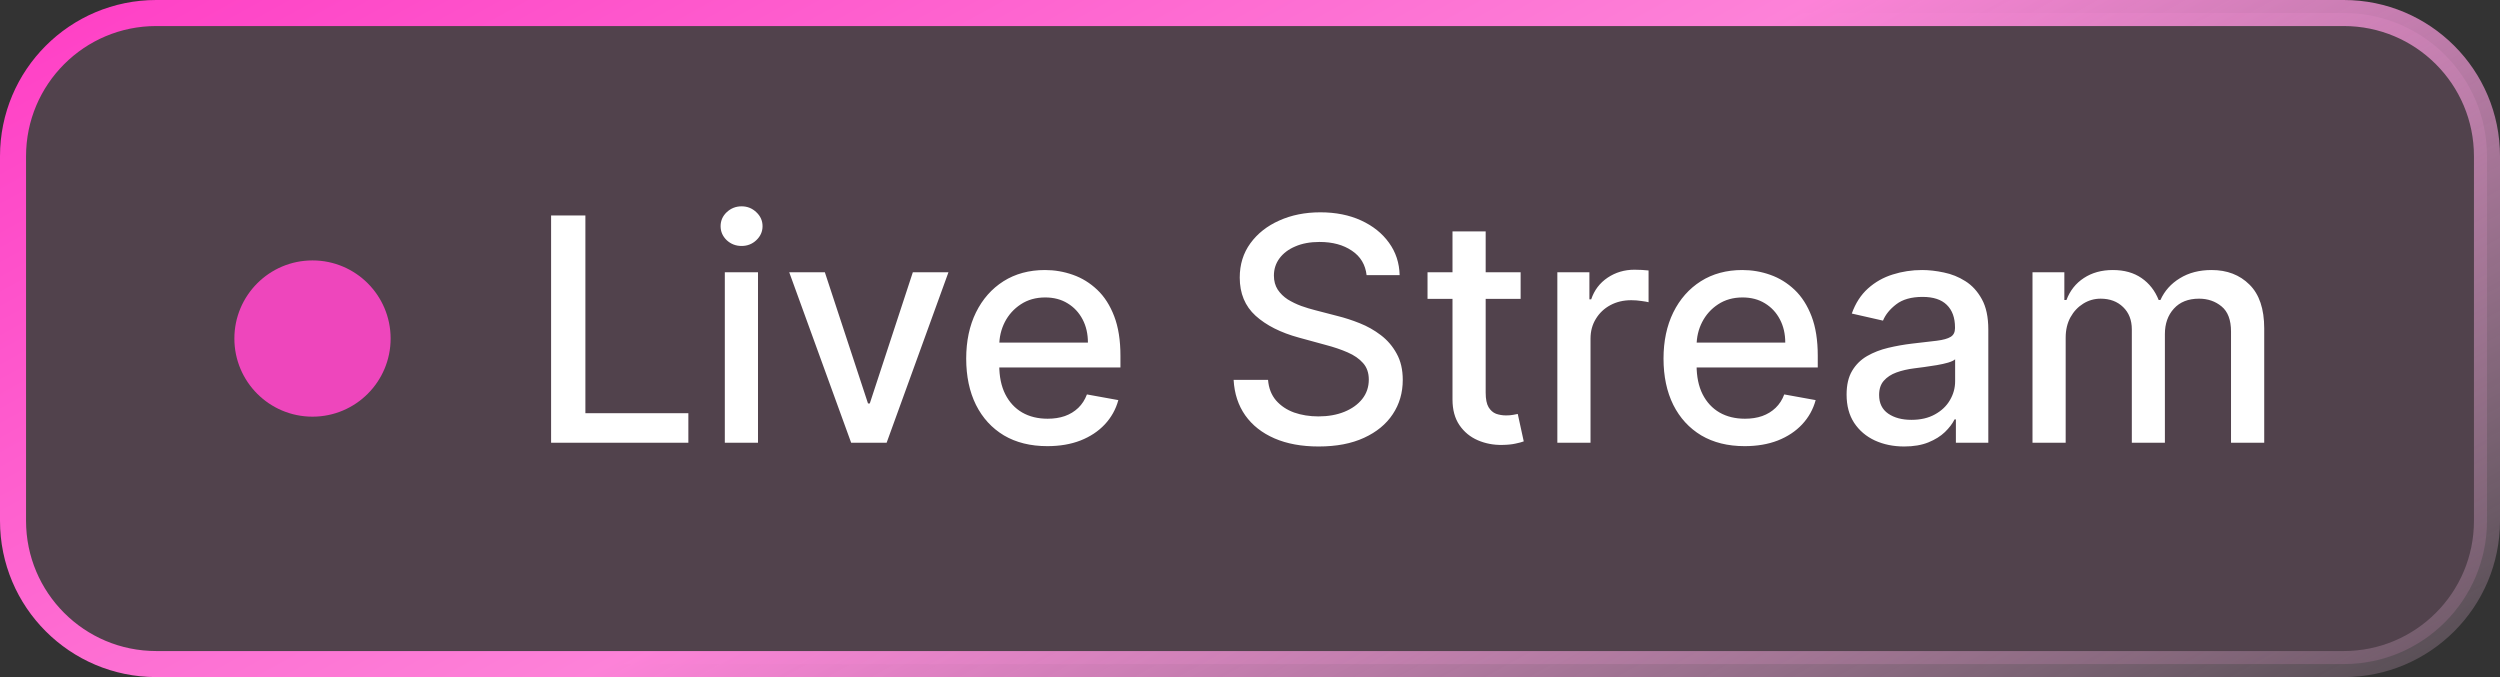 <svg width="96" height="26" viewBox="0 0 96 26" fill="none" xmlns="http://www.w3.org/2000/svg">
<rect x="0" y="0" width="96" height="26" fill="#333333" stroke="none"/>
<path d="M6 0.5H90C93.038 0.5 95.5 2.962 95.5 6V20C95.5 23.038 93.038 25.5 90 25.5H6C2.962 25.5 0.5 23.038 0.5 20V6C0.5 2.962 2.962 0.5 6 0.5Z" fill="#FF9DE0" fill-opacity="0.15"/>
<path d="M6 0.5H90C93.038 0.5 95.5 2.962 95.5 6V20C95.5 23.038 93.038 25.5 90 25.5H6C2.962 25.5 0.5 23.038 0.5 20V6C0.5 2.962 2.962 0.5 6 0.5Z" stroke="url(#paint0_linear_9046_14371)"/>
<circle cx="12" cy="13" r="3" fill="#EE46BC"/>
<path d="M21.162 17V8.273H22.479V15.867H26.433V17H21.162ZM27.833 17V10.454H29.107V17H27.833ZM28.477 9.445C28.255 9.445 28.065 9.371 27.905 9.223C27.749 9.072 27.671 8.893 27.671 8.686C27.671 8.476 27.749 8.297 27.905 8.149C28.065 7.999 28.255 7.923 28.477 7.923C28.698 7.923 28.887 7.999 29.043 8.149C29.202 8.297 29.282 8.476 29.282 8.686C29.282 8.893 29.202 9.072 29.043 9.223C28.887 9.371 28.698 9.445 28.477 9.445ZM36.421 10.454L34.047 17H32.684L30.306 10.454H31.674L33.331 15.492H33.4L35.053 10.454H36.421ZM40.217 17.132C39.572 17.132 39.016 16.994 38.55 16.719C38.087 16.44 37.729 16.05 37.477 15.547C37.227 15.041 37.102 14.449 37.102 13.77C37.102 13.099 37.227 12.508 37.477 11.997C37.729 11.486 38.082 11.087 38.533 10.8C38.988 10.513 39.519 10.369 40.127 10.369C40.496 10.369 40.854 10.43 41.201 10.553C41.548 10.675 41.859 10.867 42.134 11.128C42.41 11.389 42.627 11.729 42.786 12.146C42.945 12.561 43.025 13.065 43.025 13.659V14.111H37.822V13.156H41.776C41.776 12.821 41.708 12.524 41.572 12.266C41.435 12.004 41.244 11.798 40.996 11.648C40.752 11.497 40.465 11.422 40.136 11.422C39.778 11.422 39.465 11.51 39.198 11.686C38.934 11.859 38.729 12.087 38.584 12.368C38.443 12.646 38.371 12.949 38.371 13.276V14.021C38.371 14.459 38.448 14.831 38.602 15.138C38.758 15.445 38.975 15.679 39.254 15.841C39.532 16 39.857 16.079 40.229 16.079C40.471 16.079 40.691 16.046 40.89 15.977C41.089 15.906 41.261 15.801 41.406 15.662C41.55 15.523 41.661 15.351 41.738 15.146L42.944 15.364C42.847 15.719 42.674 16.03 42.424 16.297C42.177 16.561 41.866 16.767 41.491 16.915C41.119 17.06 40.694 17.132 40.217 17.132ZM52.477 10.565C52.431 10.162 52.244 9.849 51.914 9.628C51.584 9.403 51.17 9.291 50.67 9.291C50.312 9.291 50.002 9.348 49.741 9.462C49.479 9.572 49.276 9.726 49.131 9.922C48.989 10.115 48.918 10.335 48.918 10.582C48.918 10.79 48.967 10.969 49.063 11.119C49.163 11.27 49.292 11.396 49.451 11.499C49.613 11.598 49.786 11.682 49.971 11.75C50.156 11.815 50.333 11.869 50.504 11.912L51.356 12.133C51.634 12.202 51.92 12.294 52.212 12.411C52.505 12.527 52.776 12.68 53.026 12.871C53.276 13.061 53.478 13.297 53.631 13.578C53.788 13.859 53.866 14.196 53.866 14.588C53.866 15.082 53.738 15.521 53.482 15.905C53.229 16.288 52.861 16.591 52.379 16.812C51.898 17.034 51.318 17.145 50.636 17.145C49.982 17.145 49.417 17.041 48.94 16.834C48.462 16.626 48.089 16.332 47.819 15.952C47.549 15.568 47.4 15.114 47.371 14.588H48.693C48.718 14.903 48.82 15.166 48.999 15.376C49.181 15.584 49.413 15.739 49.694 15.841C49.978 15.94 50.289 15.99 50.627 15.99C50.999 15.99 51.33 15.932 51.62 15.815C51.913 15.696 52.143 15.531 52.31 15.321C52.478 15.108 52.562 14.859 52.562 14.575C52.562 14.317 52.488 14.105 52.34 13.94C52.195 13.776 51.998 13.639 51.748 13.531C51.501 13.423 51.221 13.328 50.908 13.246L49.877 12.964C49.178 12.774 48.624 12.494 48.215 12.125C47.809 11.756 47.606 11.267 47.606 10.659C47.606 10.156 47.742 9.717 48.015 9.342C48.288 8.967 48.657 8.676 49.123 8.469C49.589 8.259 50.114 8.153 50.7 8.153C51.291 8.153 51.812 8.257 52.264 8.464C52.718 8.672 53.076 8.957 53.337 9.321C53.599 9.682 53.735 10.097 53.746 10.565H52.477ZM58.392 10.454V11.477H54.817V10.454H58.392ZM55.776 8.886H57.05V15.078C57.05 15.325 57.087 15.511 57.161 15.636C57.235 15.758 57.33 15.842 57.446 15.888C57.566 15.93 57.695 15.952 57.834 15.952C57.936 15.952 58.026 15.945 58.103 15.93C58.179 15.916 58.239 15.905 58.282 15.896L58.512 16.949C58.438 16.977 58.333 17.006 58.196 17.034C58.06 17.065 57.89 17.082 57.685 17.085C57.35 17.091 57.037 17.031 56.748 16.906C56.458 16.781 56.223 16.588 56.044 16.327C55.865 16.065 55.776 15.737 55.776 15.342V8.886ZM59.802 17V10.454H61.033V11.494H61.102C61.221 11.142 61.431 10.865 61.732 10.663C62.036 10.459 62.38 10.357 62.764 10.357C62.843 10.357 62.937 10.359 63.045 10.365C63.156 10.371 63.242 10.378 63.305 10.386V11.605C63.254 11.591 63.163 11.575 63.032 11.558C62.901 11.538 62.771 11.528 62.64 11.528C62.339 11.528 62.07 11.592 61.834 11.72C61.602 11.845 61.417 12.02 61.281 12.244C61.144 12.466 61.076 12.719 61.076 13.003V17H59.802ZM66.994 17.132C66.349 17.132 65.794 16.994 65.328 16.719C64.865 16.44 64.507 16.05 64.254 15.547C64.004 15.041 63.879 14.449 63.879 13.77C63.879 13.099 64.004 12.508 64.254 11.997C64.507 11.486 64.859 11.087 65.311 10.8C65.765 10.513 66.296 10.369 66.904 10.369C67.274 10.369 67.632 10.43 67.978 10.553C68.325 10.675 68.636 10.867 68.912 11.128C69.187 11.389 69.404 11.729 69.564 12.146C69.723 12.561 69.802 13.065 69.802 13.659V14.111H64.599V13.156H68.554C68.554 12.821 68.485 12.524 68.349 12.266C68.213 12.004 68.021 11.798 67.774 11.648C67.529 11.497 67.243 11.422 66.913 11.422C66.555 11.422 66.243 11.51 65.975 11.686C65.711 11.859 65.507 12.087 65.362 12.368C65.22 12.646 65.149 12.949 65.149 13.276V14.021C65.149 14.459 65.225 14.831 65.379 15.138C65.535 15.445 65.752 15.679 66.031 15.841C66.309 16 66.635 16.079 67.007 16.079C67.248 16.079 67.468 16.046 67.667 15.977C67.866 15.906 68.038 15.801 68.183 15.662C68.328 15.523 68.439 15.351 68.515 15.146L69.721 15.364C69.625 15.719 69.451 16.03 69.201 16.297C68.954 16.561 68.643 16.767 68.268 16.915C67.896 17.06 67.471 17.132 66.994 17.132ZM73.121 17.145C72.706 17.145 72.331 17.068 71.996 16.915C71.66 16.759 71.395 16.533 71.199 16.237C71.006 15.942 70.909 15.579 70.909 15.151C70.909 14.781 70.98 14.477 71.122 14.239C71.264 14 71.456 13.811 71.697 13.672C71.939 13.533 72.209 13.428 72.507 13.357C72.805 13.286 73.109 13.232 73.419 13.195C73.811 13.149 74.129 13.112 74.374 13.084C74.618 13.053 74.796 13.003 74.906 12.935C75.017 12.867 75.072 12.756 75.072 12.602V12.572C75.072 12.2 74.967 11.912 74.757 11.707C74.55 11.503 74.24 11.401 73.828 11.401C73.399 11.401 73.061 11.496 72.814 11.686C72.57 11.874 72.401 12.082 72.307 12.312L71.109 12.04C71.251 11.642 71.459 11.321 71.731 11.077C72.007 10.829 72.324 10.651 72.682 10.54C73.04 10.426 73.416 10.369 73.811 10.369C74.072 10.369 74.349 10.401 74.642 10.463C74.938 10.523 75.213 10.633 75.469 10.796C75.727 10.957 75.939 11.189 76.104 11.49C76.269 11.788 76.351 12.176 76.351 12.653V17H75.106V16.105H75.055C74.973 16.27 74.849 16.432 74.685 16.591C74.52 16.75 74.308 16.882 74.05 16.987C73.791 17.092 73.481 17.145 73.121 17.145ZM73.398 16.122C73.75 16.122 74.051 16.053 74.301 15.913C74.554 15.774 74.746 15.592 74.876 15.368C75.01 15.141 75.077 14.898 75.077 14.639V13.796C75.031 13.841 74.943 13.883 74.812 13.923C74.685 13.96 74.538 13.993 74.374 14.021C74.209 14.047 74.048 14.071 73.892 14.094C73.736 14.114 73.605 14.131 73.5 14.145C73.253 14.176 73.027 14.229 72.822 14.303C72.621 14.376 72.459 14.483 72.337 14.622C72.217 14.758 72.158 14.94 72.158 15.168C72.158 15.483 72.274 15.722 72.507 15.883C72.74 16.043 73.037 16.122 73.398 16.122ZM78.048 17V10.454H79.271V11.52H79.352C79.488 11.159 79.711 10.878 80.021 10.676C80.331 10.472 80.701 10.369 81.133 10.369C81.571 10.369 81.937 10.472 82.233 10.676C82.531 10.881 82.751 11.162 82.893 11.52H82.961C83.118 11.171 83.366 10.892 83.707 10.685C84.048 10.474 84.454 10.369 84.926 10.369C85.519 10.369 86.004 10.555 86.379 10.928C86.757 11.3 86.946 11.861 86.946 12.611V17H85.671V12.73C85.671 12.287 85.551 11.966 85.309 11.767C85.068 11.568 84.779 11.469 84.444 11.469C84.029 11.469 83.707 11.597 83.477 11.852C83.247 12.105 83.132 12.43 83.132 12.828V17H81.862V12.649C81.862 12.294 81.751 12.008 81.529 11.793C81.308 11.577 81.019 11.469 80.664 11.469C80.423 11.469 80.2 11.533 79.995 11.661C79.794 11.786 79.63 11.96 79.505 12.185C79.383 12.409 79.322 12.669 79.322 12.964V17H78.048Z" fill="white"/>
<defs>
<linearGradient id="paint0_linear_9046_14371" x1="74.087" y1="40.182" x2="37.269" y2="-26.517" gradientUnits="userSpaceOnUse">
<stop stop-color="#FCCEEE" stop-opacity="0.1"/>
<stop offset="0.49" stop-color="#FD82D8"/>
<stop offset="1" stop-color="#FF33C2"/>
</linearGradient>
</defs>
</svg>
